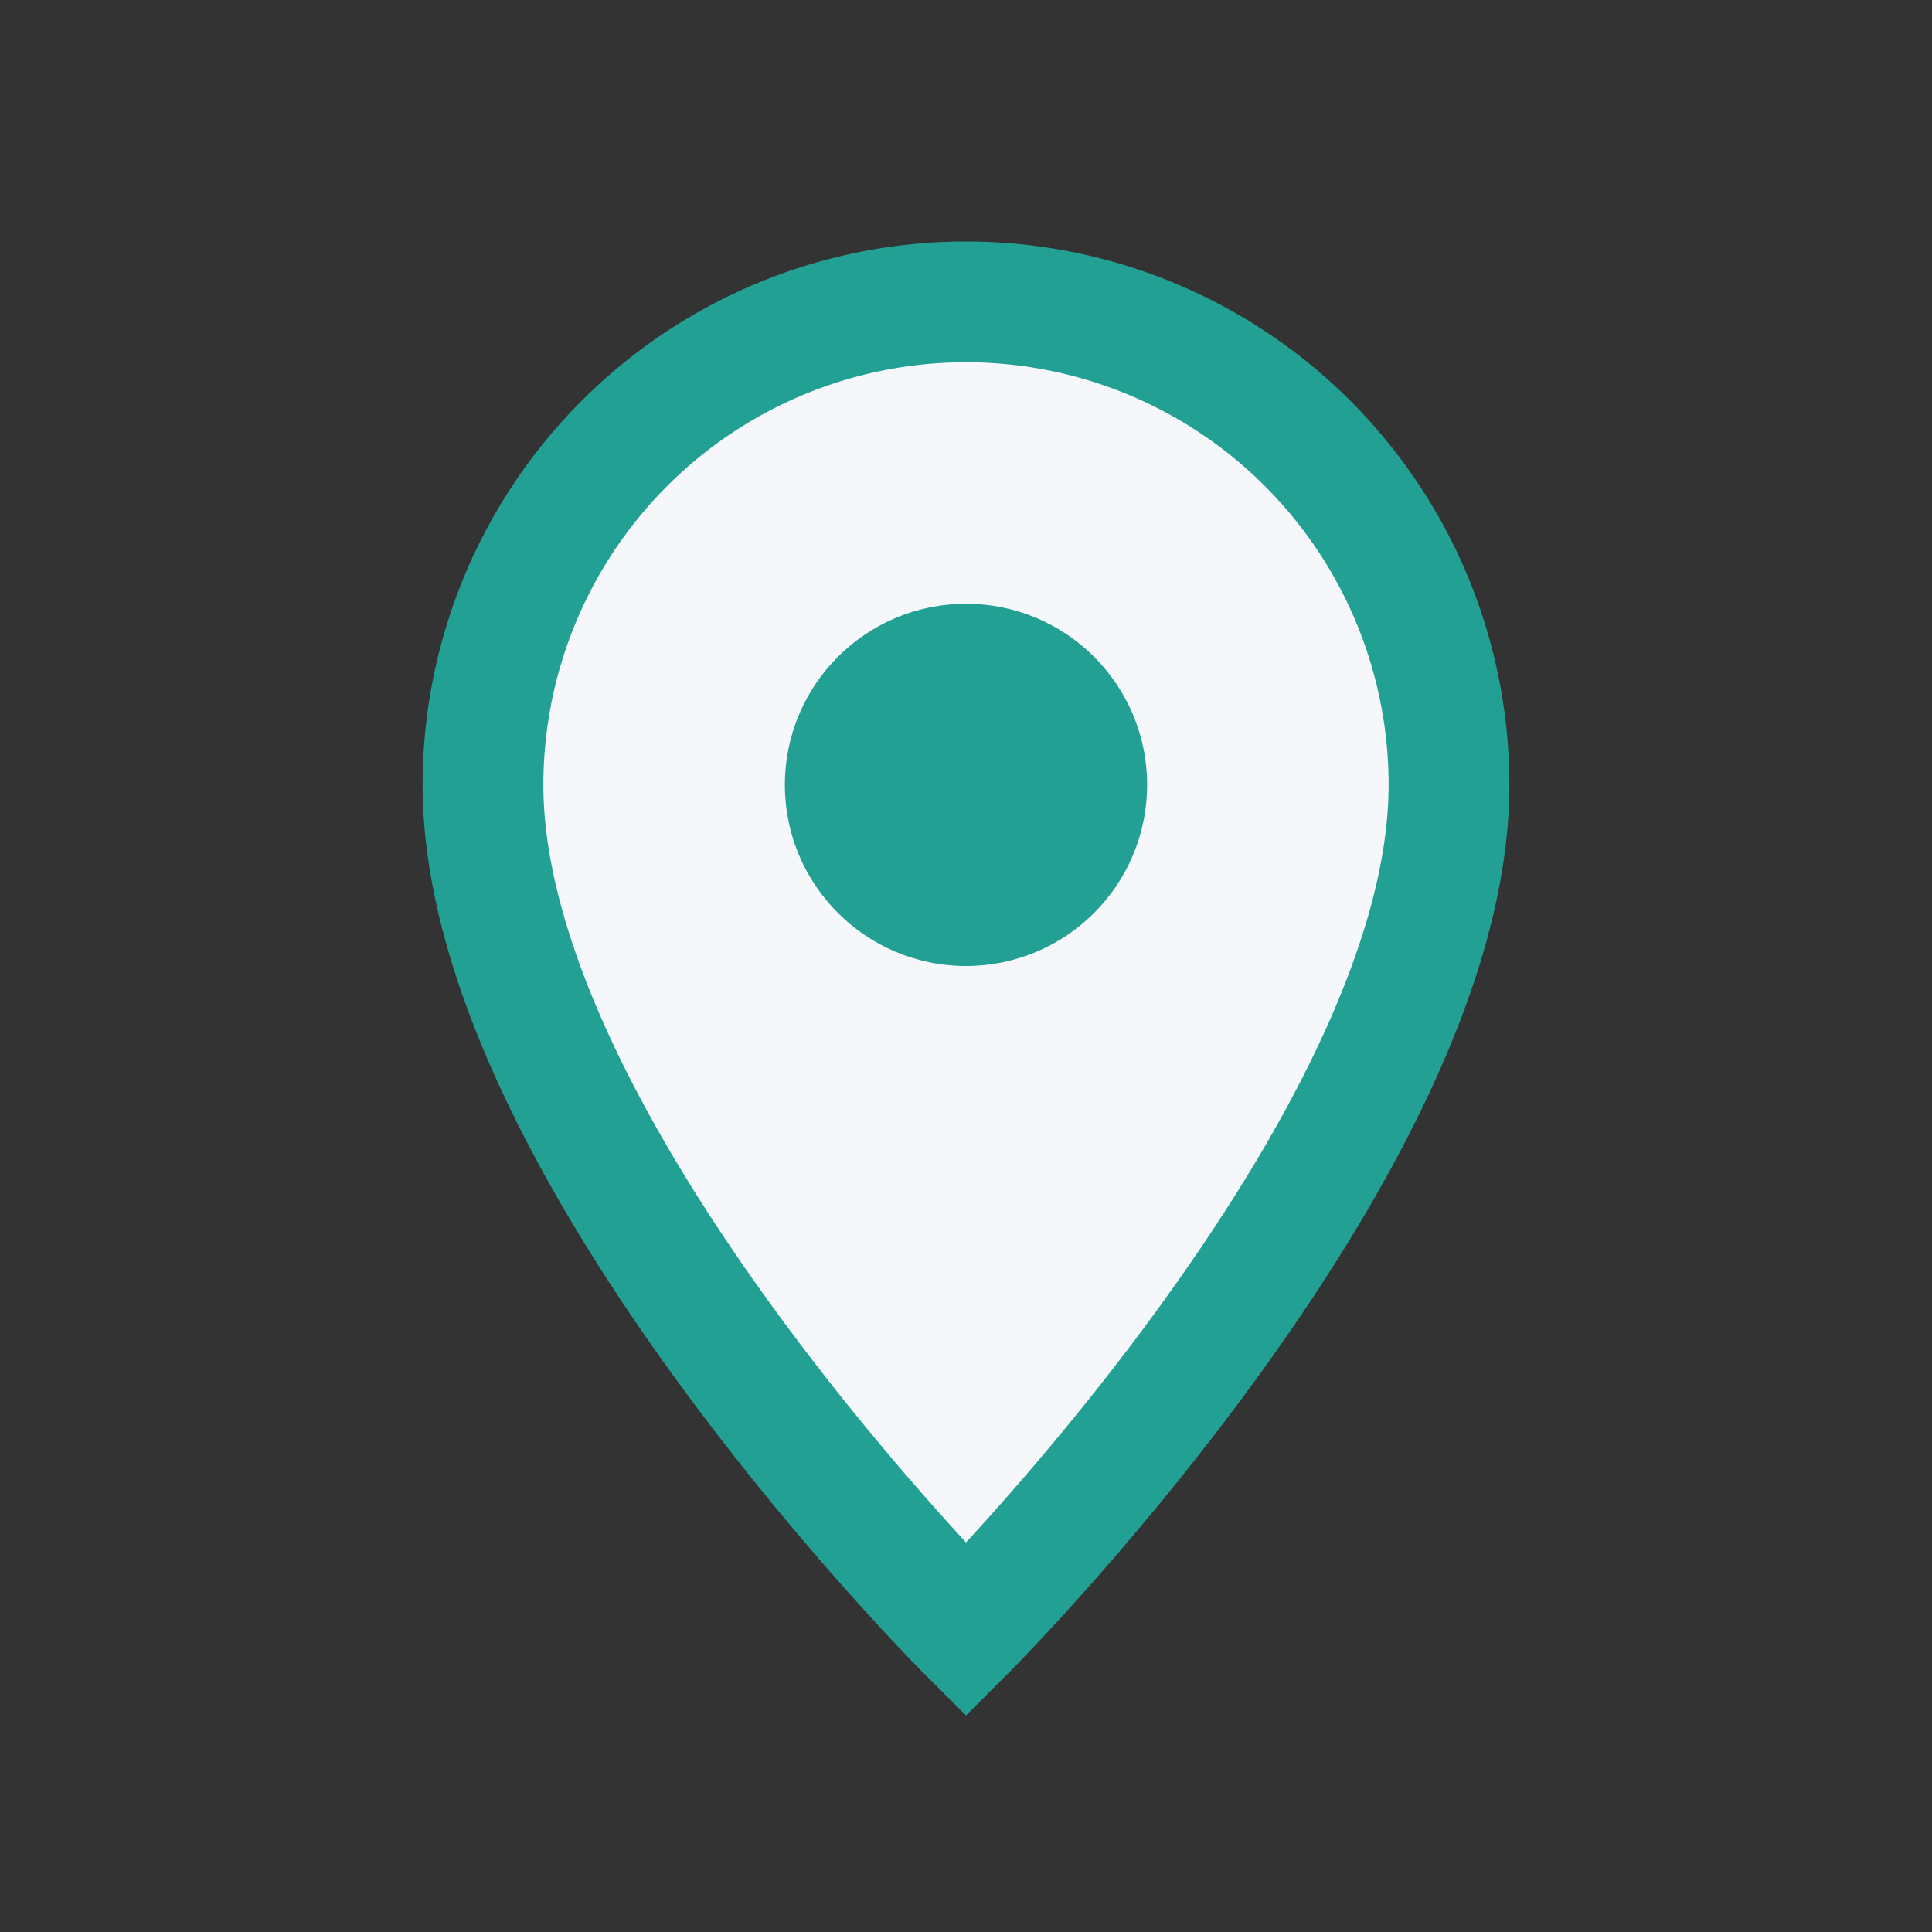 <?xml version="1.0" encoding="UTF-8"?>
<svg xmlns="http://www.w3.org/2000/svg" width="32" height="32" viewBox="0 0 32 32"><rect x="0" y="0" width="32" height="32" fill="#333333" stroke="none"/><path d="M16 5a8 8 0 018 8c0 6-8 14-8 14s-8-8-8-14a8 8 0 018-8z" fill="#F5F7FA" stroke="#23A094" stroke-width="2"/><circle cx="16" cy="13" r="3" fill="#23A094"/></svg>